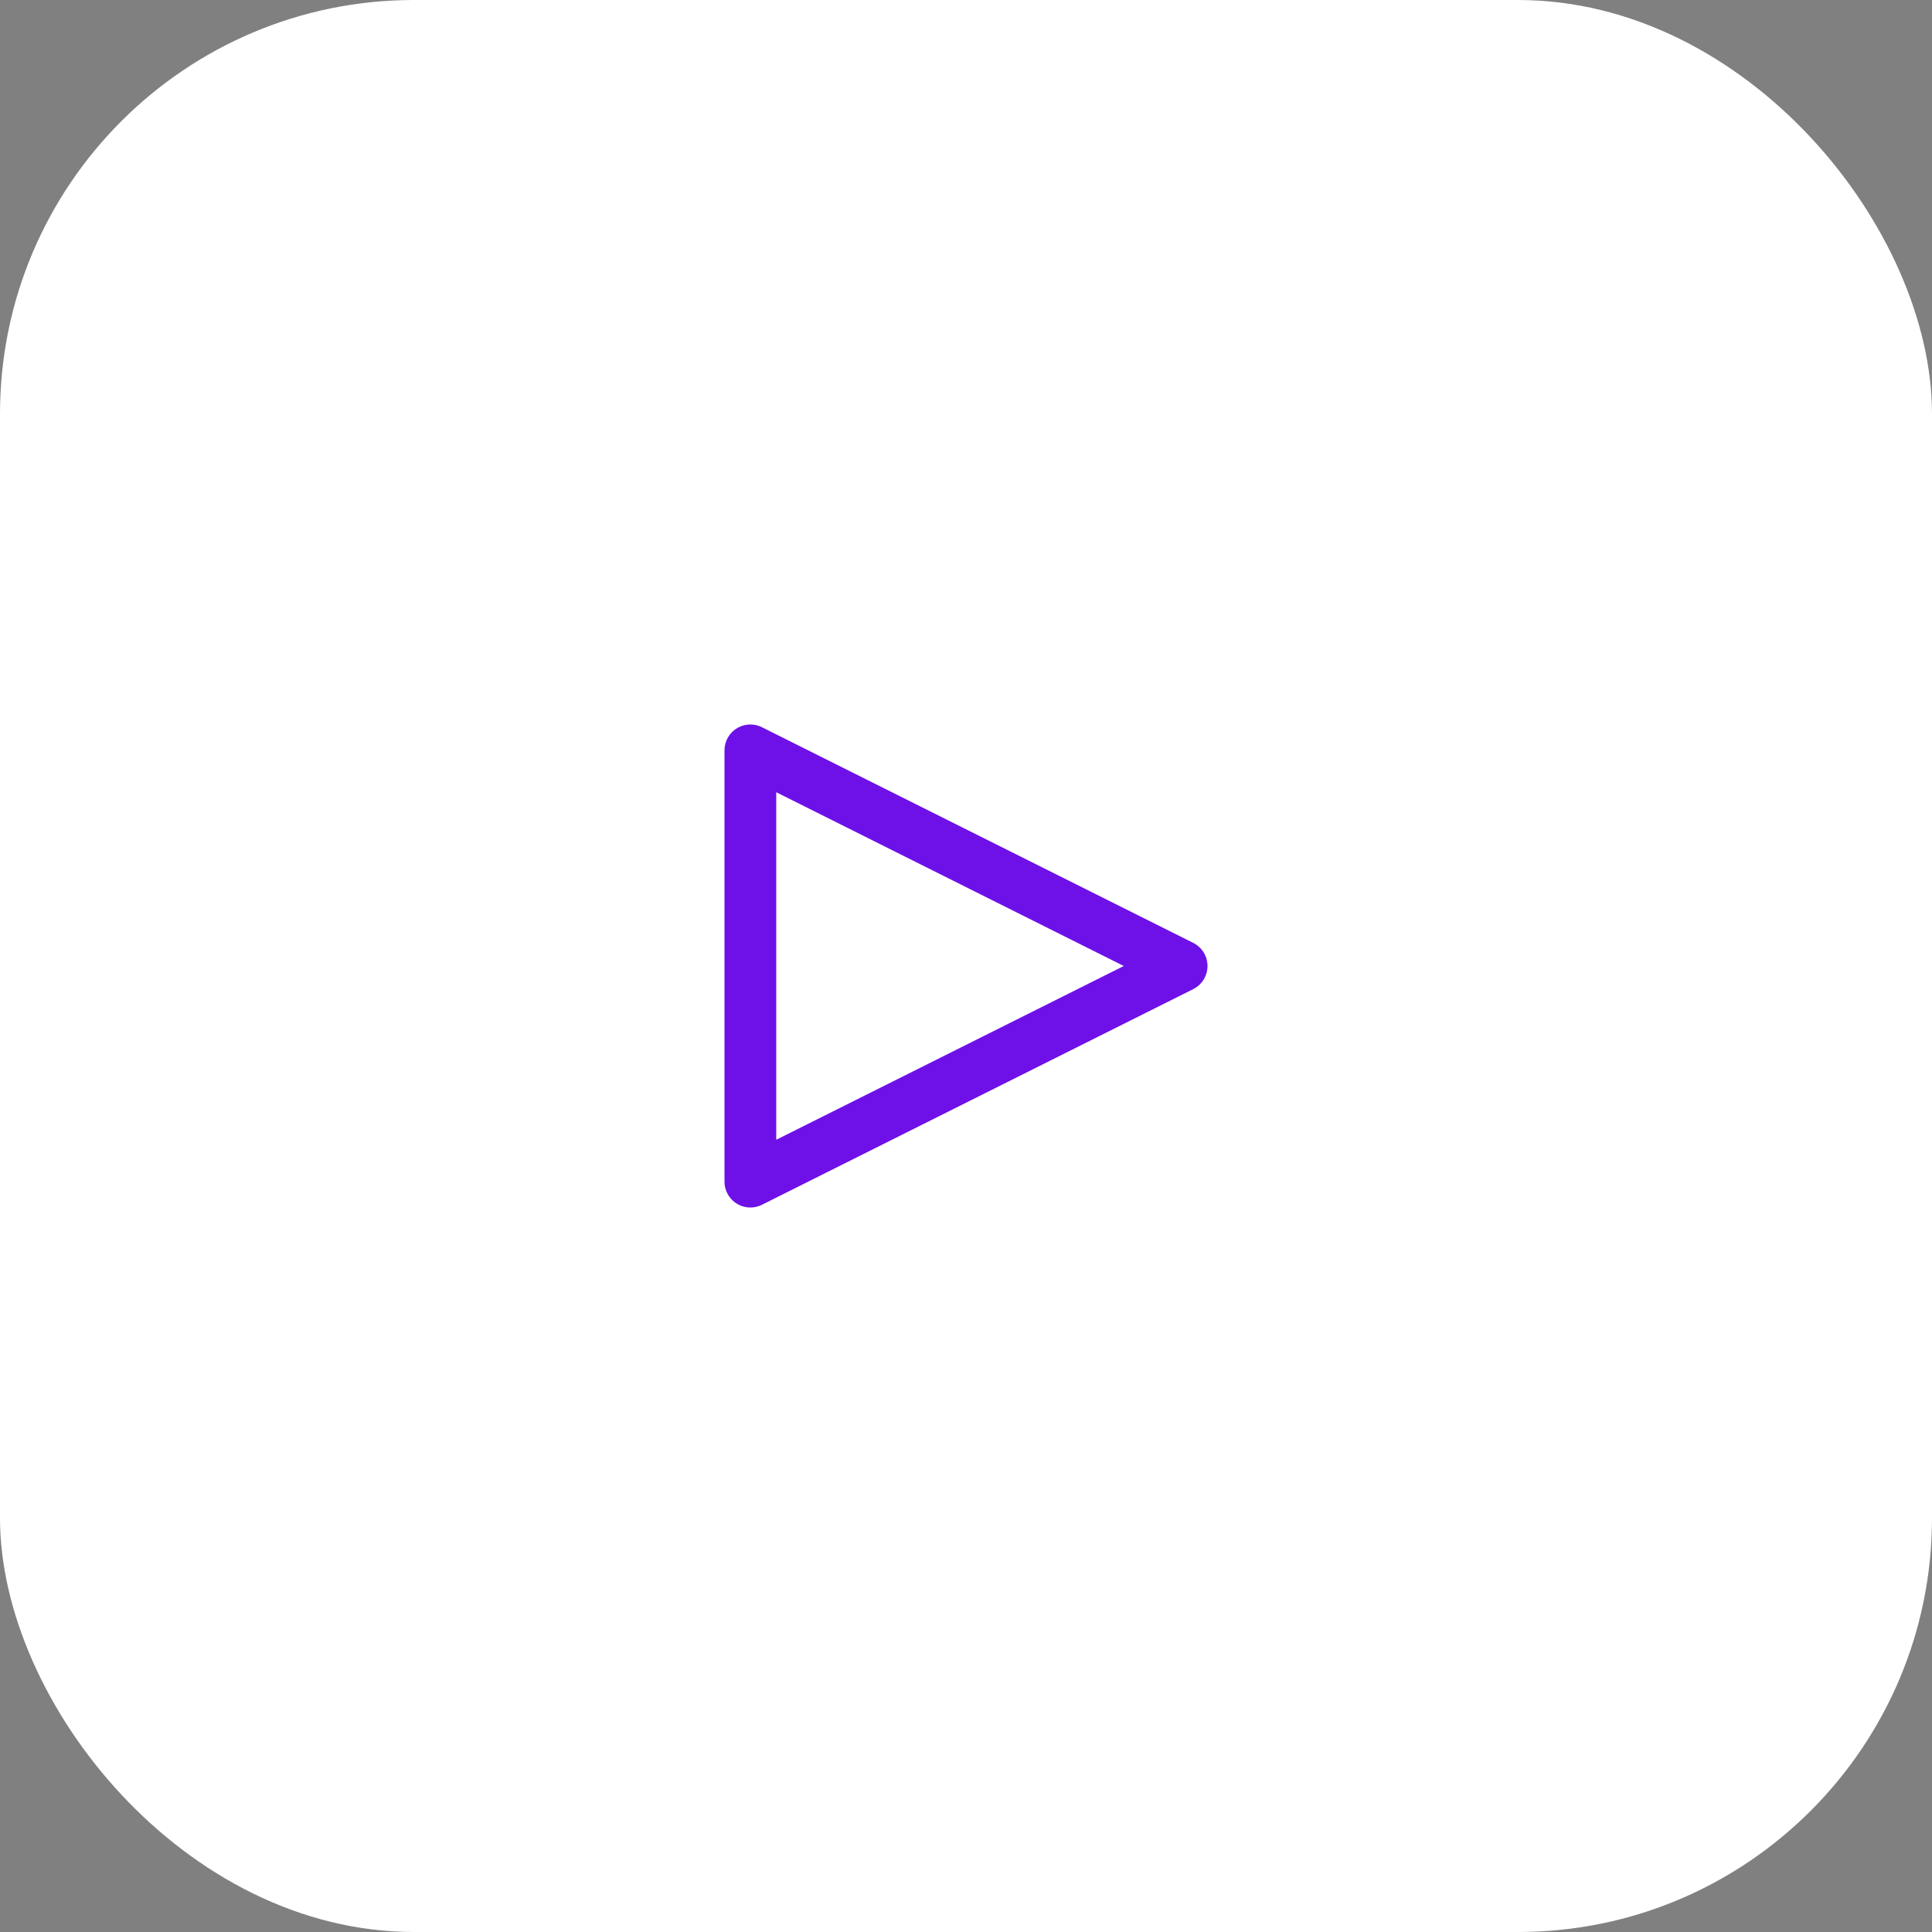 <svg width="56" height="56" viewBox="0 0 56 56" fill="none" xmlns="http://www.w3.org/2000/svg">
<rect x="0" y="0" width="56" height="56" fill="#808080" stroke="none"/>
<rect width="56" height="56" rx="12" fill="white"/>
<path d="M34.25 28L21.75 21.75V34.25L34.25 28Z" stroke="#6E11E8" stroke-width="1.5" stroke-linecap="round" stroke-linejoin="round"/>
</svg>
